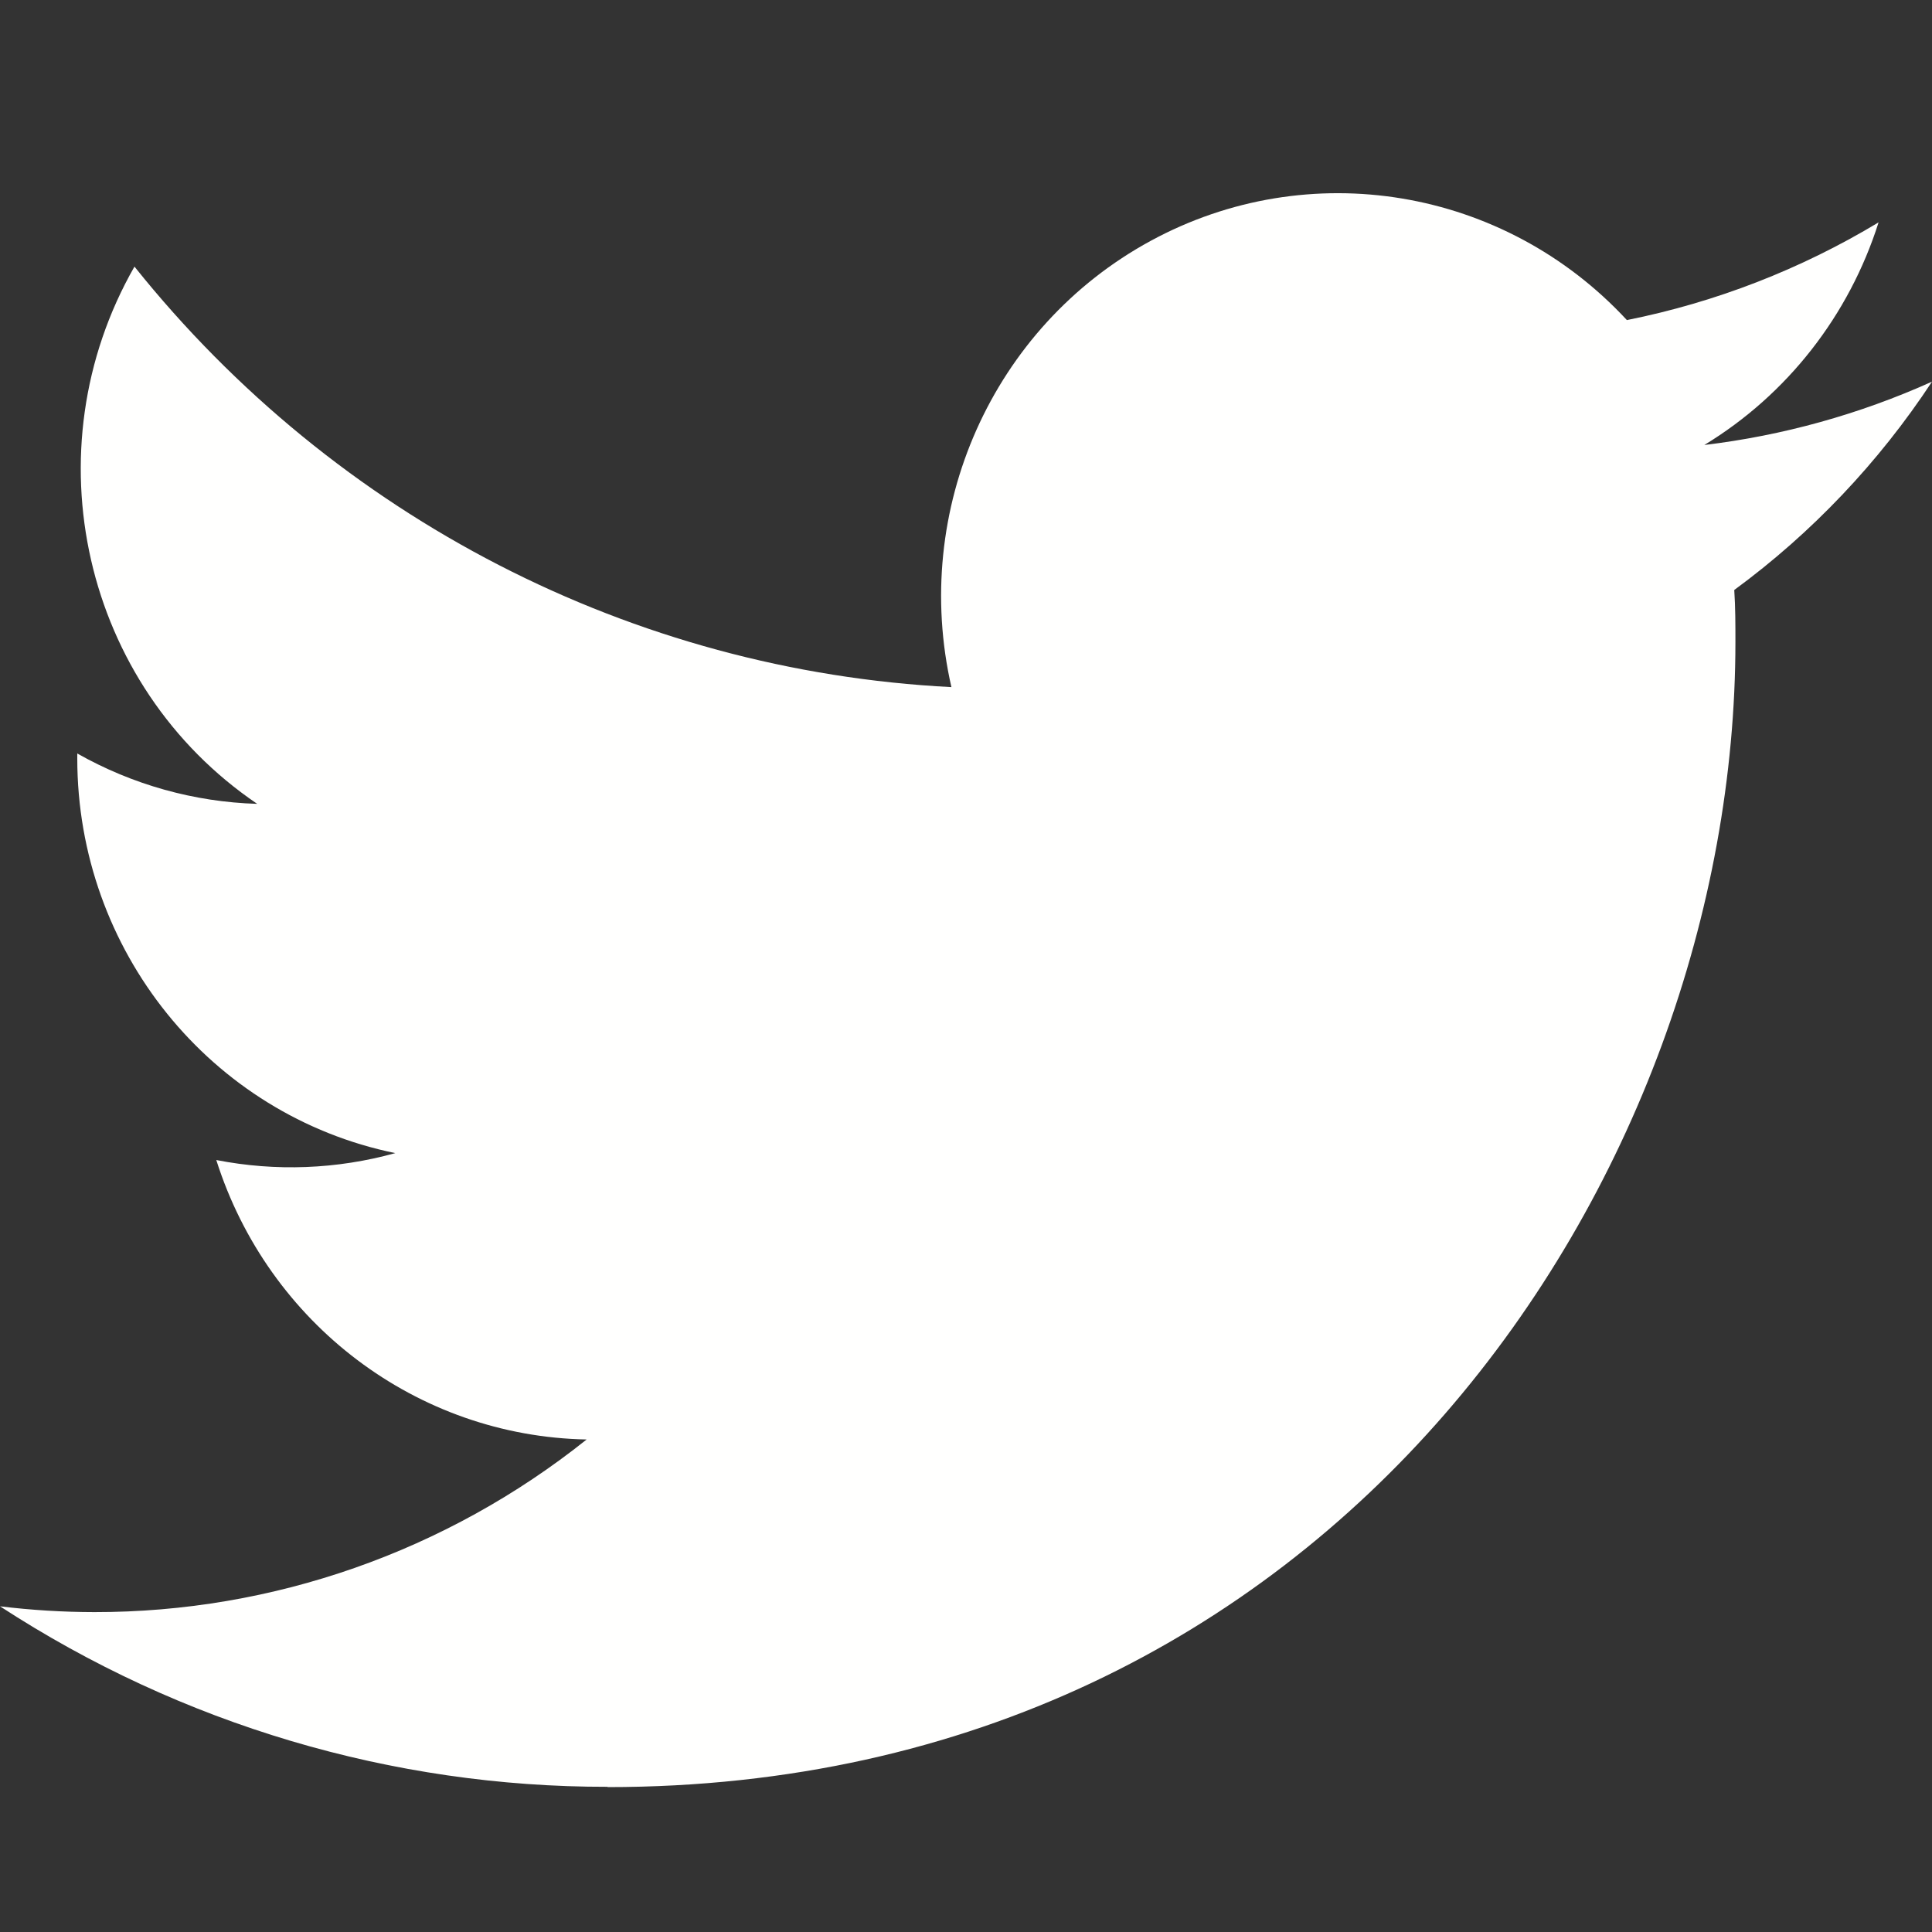 <?xml version="1.0" encoding="UTF-8"?>
<svg width="40px" height="40px" viewBox="0 0 40 40" version="1.1" xmlns="http://www.w3.org/2000/svg" xmlns:xlink="http://www.w3.org/1999/xlink">
    <rect x="0" y="0" width="40" height="40" fill="#333333" stroke="none"/>
    <title>Twitter_Logo_Blue</title>
    <g id="Symbols" stroke="none" stroke-width="1" fill="none" fill-rule="evenodd">
        <g id="Footer" transform="translate(-376, -202)">
            <g id="Twitter_Logo_Blue" transform="translate(376, 202)">
                <rect id="Rectangle" x="0" y="0" width="40" height="40"></rect>
                <path d="M12.579,37 C27.674,37 35.93,24.303 35.93,13.292 C35.93,12.931 35.93,12.572 35.906,12.215 C37.512,11.036 38.898,9.575 40,7.902 C38.502,8.576 36.913,9.018 35.286,9.213 C37,8.172 38.282,6.534 38.894,4.604 C37.283,5.575 35.521,6.259 33.683,6.627 C31.139,3.88 27.097,3.208 23.823,4.987 C20.549,6.766 18.858,10.554 19.698,14.226 C13.099,13.89 6.951,10.726 2.784,5.52 C0.606,9.328 1.718,14.198 5.325,16.643 C4.019,16.604 2.741,16.246 1.6,15.6 C1.6,15.635 1.6,15.67 1.6,15.706 C1.601,19.672 4.355,23.089 8.184,23.874 C6.976,24.209 5.708,24.258 4.478,24.017 C5.554,27.411 8.635,29.737 12.146,29.803 C9.24,32.122 5.65,33.381 1.954,33.377 C1.301,33.376 0.648,33.336 0,33.257 C3.753,35.702 8.12,37 12.579,36.994" id="Path" fill="#FFFFFE"></path>
            </g>
        </g>
    </g>
</svg>